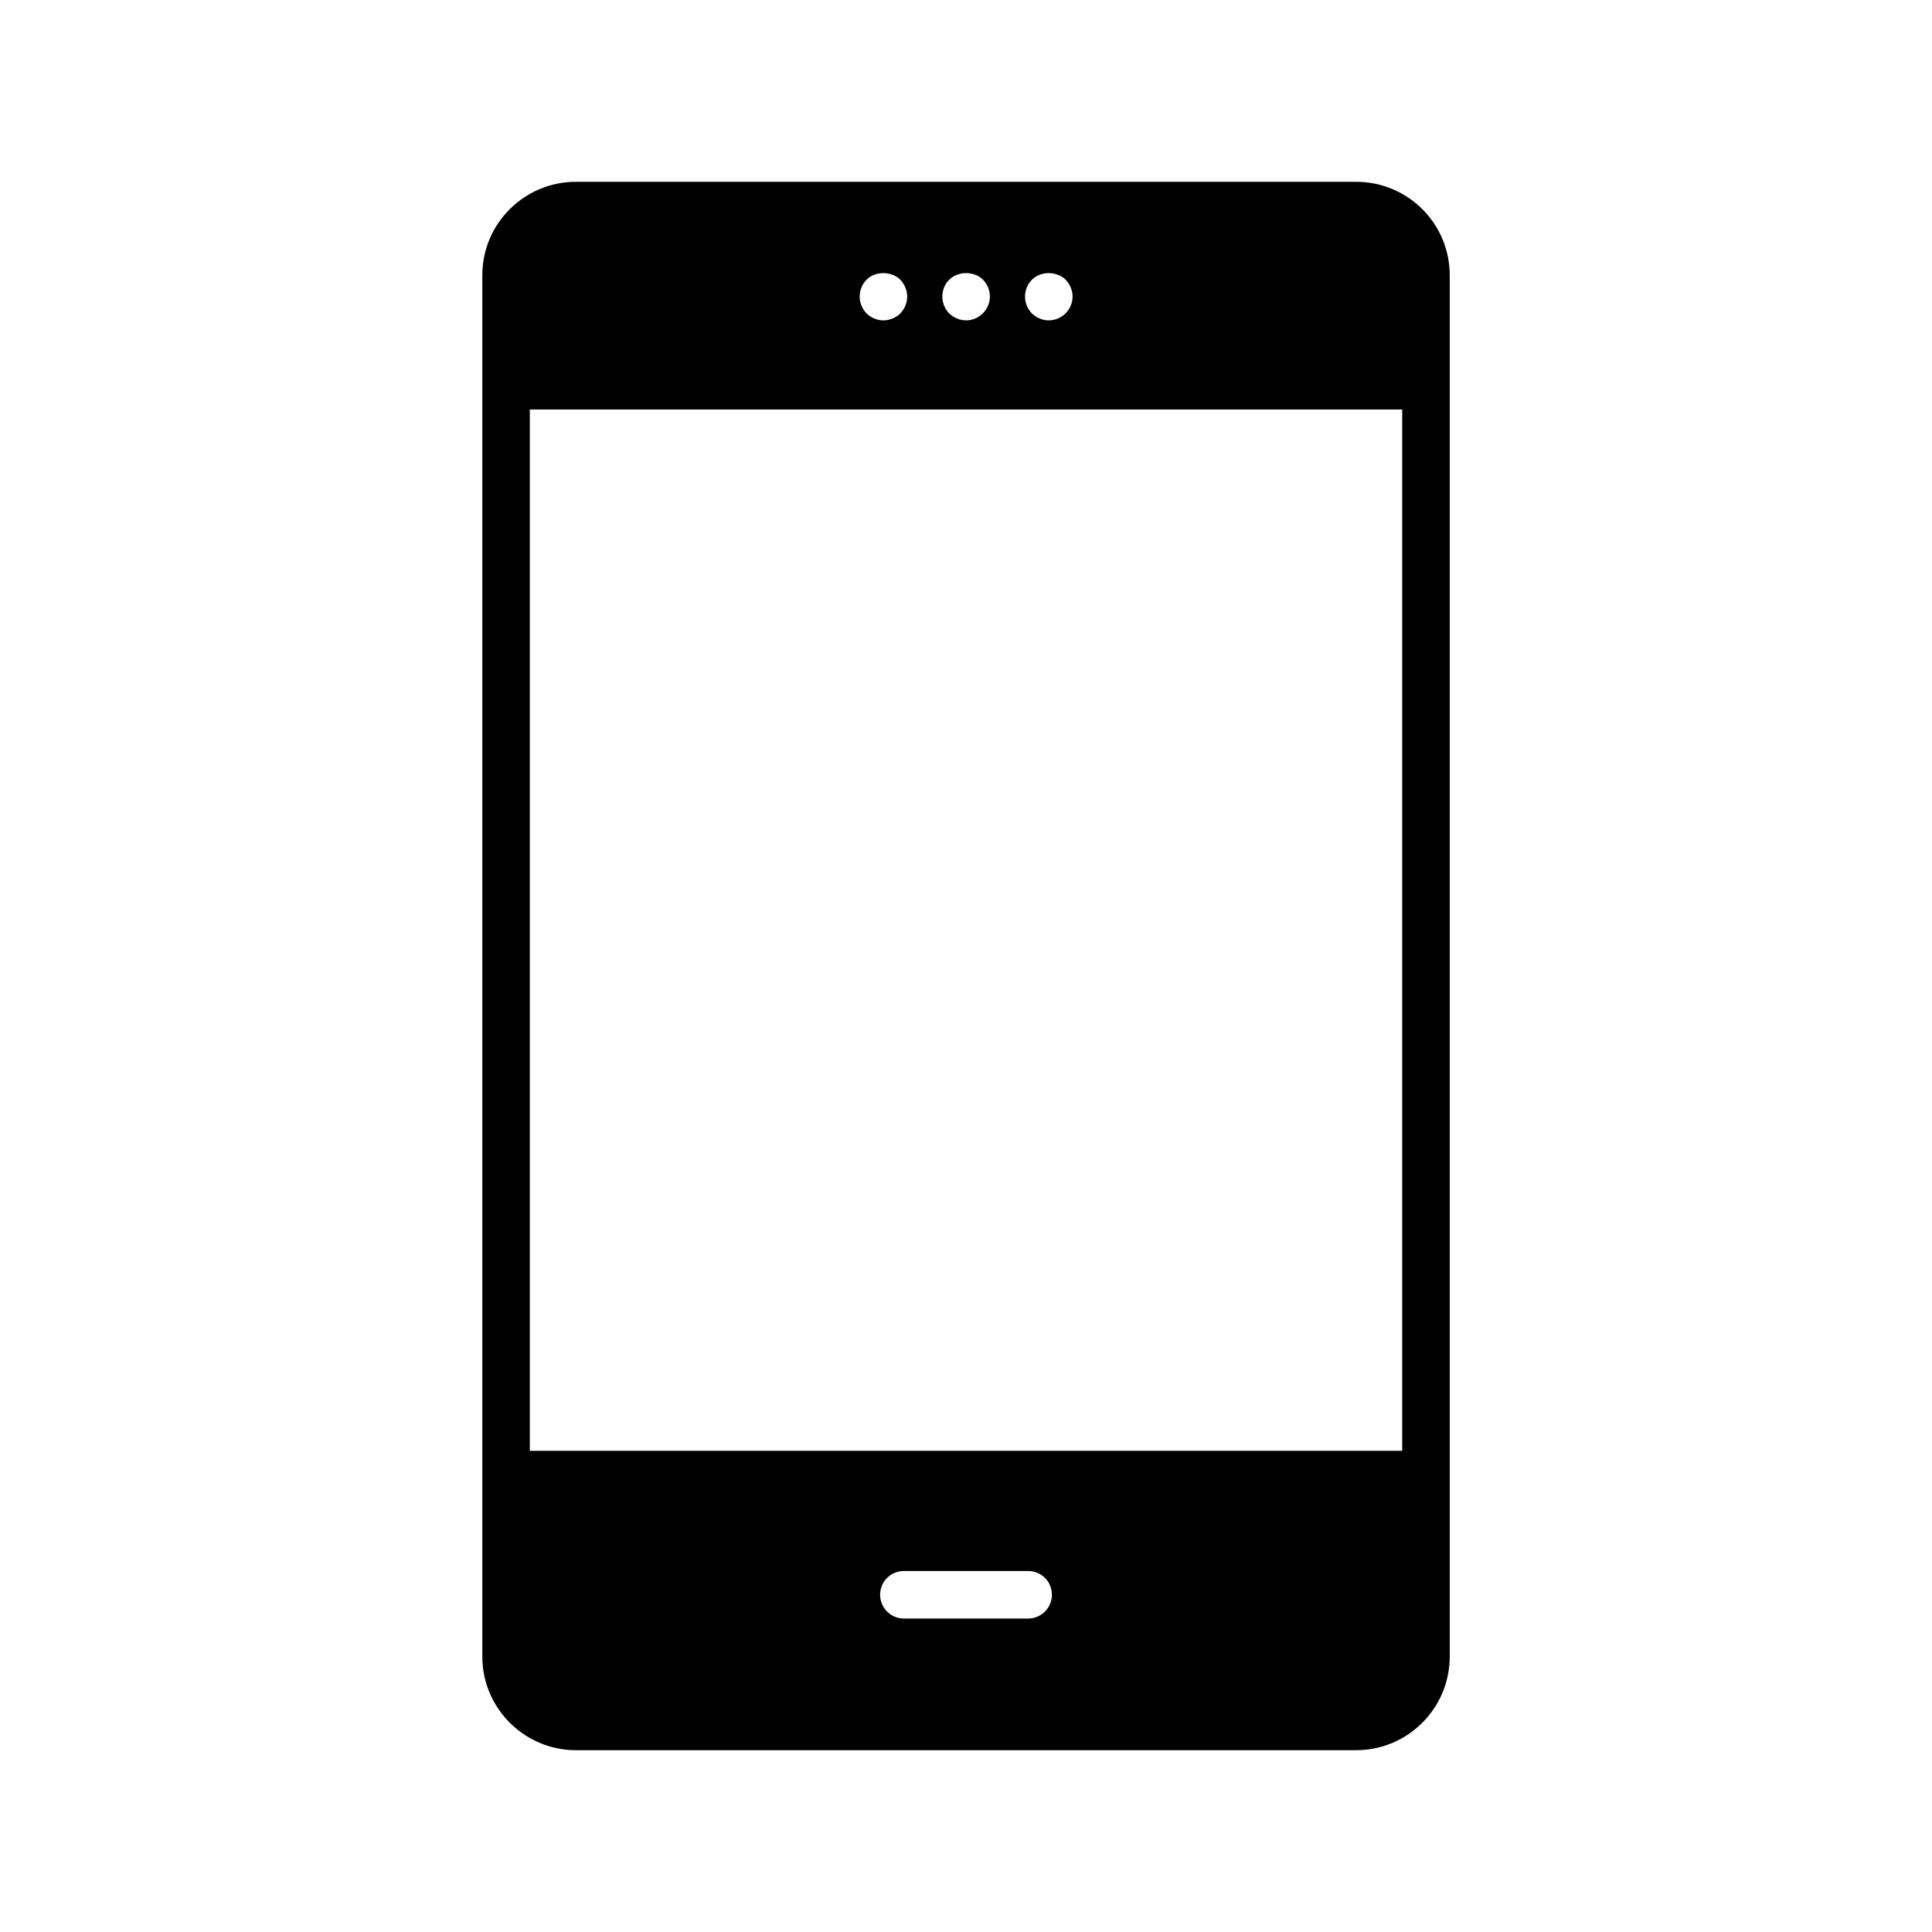 <?xml version="1.0" encoding="UTF-8"?>
<!-- Uploaded to: SVG Repo, www.svgrepo.com, Generator: SVG Repo Mixer Tools -->
<svg fill="#000000" width="800px" height="800px" version="1.1" viewBox="144 144 512 512" xmlns="http://www.w3.org/2000/svg">
 <path d="m503.38 607.82c13.73 0 24.812-11.148 24.812-24.812v-366.08c0-13.664-11.086-24.75-24.812-24.75h-206.75c-13.668 0-24.812 11.082-24.812 24.75v366.08c-0.004 13.664 11.145 24.812 24.812 24.812zm-86.906-34.891h-32.938c-3.465 0-6.297-2.836-6.297-6.297 0-3.527 2.836-6.297 6.297-6.297h32.938c3.465 0 6.297 2.769 6.297 6.297 0 3.465-2.836 6.297-6.297 6.297zm1.004-354.8c2.332-2.332 6.551-2.332 8.941 0 1.133 1.195 1.828 2.836 1.828 4.473 0 1.637-0.691 3.273-1.891 4.473-1.133 1.133-2.769 1.824-4.41 1.824-1.699 0-3.273-0.691-4.473-1.824-1.195-1.195-1.828-2.836-1.828-4.473 0.008-1.703 0.637-3.277 1.832-4.473zm-21.914 0c2.332-2.332 6.613-2.332 8.941 0 1.133 1.133 1.828 2.769 1.828 4.473 0 1.637-0.691 3.273-1.891 4.473-1.133 1.133-2.769 1.824-4.406 1.824-1.699 0-3.273-0.691-4.473-1.824-1.195-1.195-1.828-2.836-1.828-4.473 0-1.703 0.633-3.277 1.828-4.473zm-21.914 0c2.266-2.332 6.613-2.332 8.941 0 1.133 1.195 1.828 2.836 1.828 4.473 0 1.637-0.691 3.273-1.828 4.473-1.195 1.133-2.832 1.824-4.473 1.824-1.699 0-3.273-0.691-4.473-1.824-1.133-1.195-1.828-2.836-1.828-4.473 0.004-1.703 0.695-3.34 1.832-4.473zm-89.238 34.383h231.19v275.96h-231.19z"/>
</svg>
